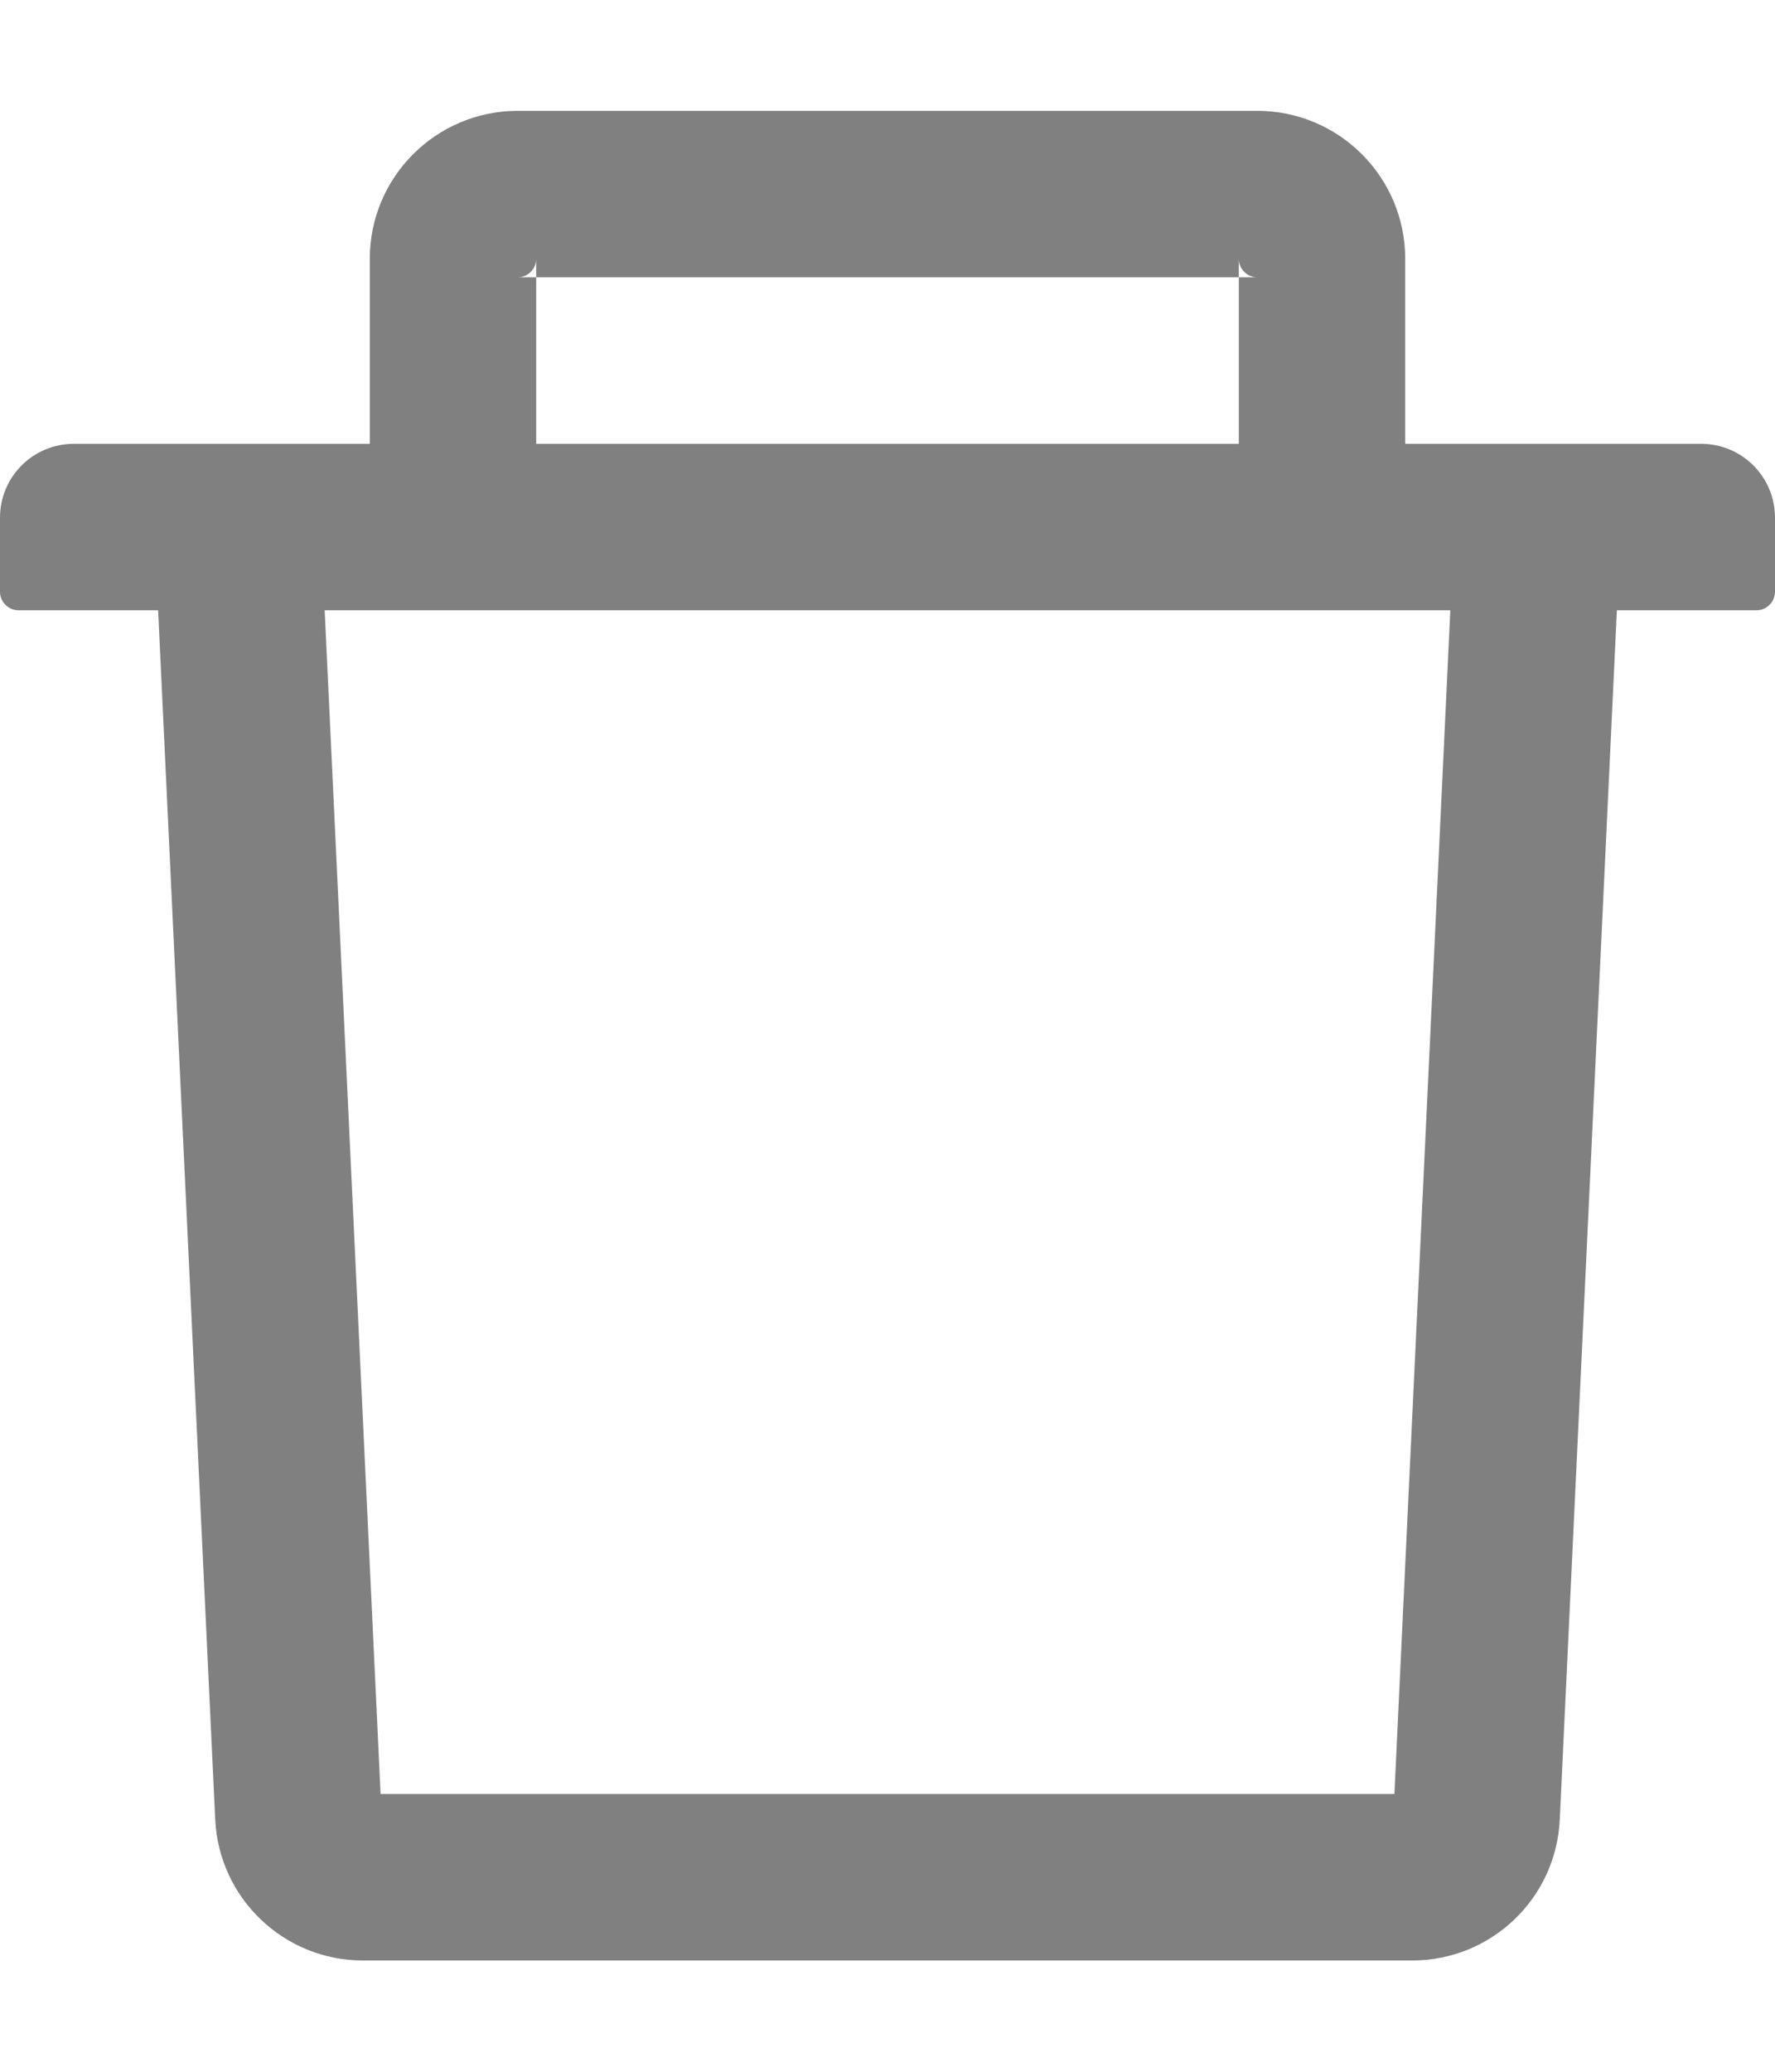 <svg width="12" height="14" viewBox="0 0 12 14" fill="none" xmlns="http://www.w3.org/2000/svg">
<path d="M3.625 1.874H3.5C3.569 1.874 3.625 1.817 3.625 1.749V1.874H8.375V1.749C8.375 1.817 8.431 1.874 8.5 1.874H8.375V2.999H9.5V1.749C9.5 1.197 9.052 0.749 8.5 0.749H3.5C2.948 0.749 2.5 1.197 2.5 1.749V2.999H3.625V1.874ZM11.5 2.999H0.5C0.223 2.999 0 3.222 0 3.499V3.999C0 4.067 0.056 4.124 0.125 4.124H1.069L1.455 12.295C1.48 12.828 1.92 13.248 2.453 13.248H9.547C10.081 13.248 10.52 12.83 10.545 12.295L10.931 4.124H11.875C11.944 4.124 12 4.067 12 3.999V3.499C12 3.222 11.777 2.999 11.5 2.999ZM9.427 12.123H2.573L2.195 4.124H9.805L9.427 12.123Z" fill="#808080"/>
</svg>

